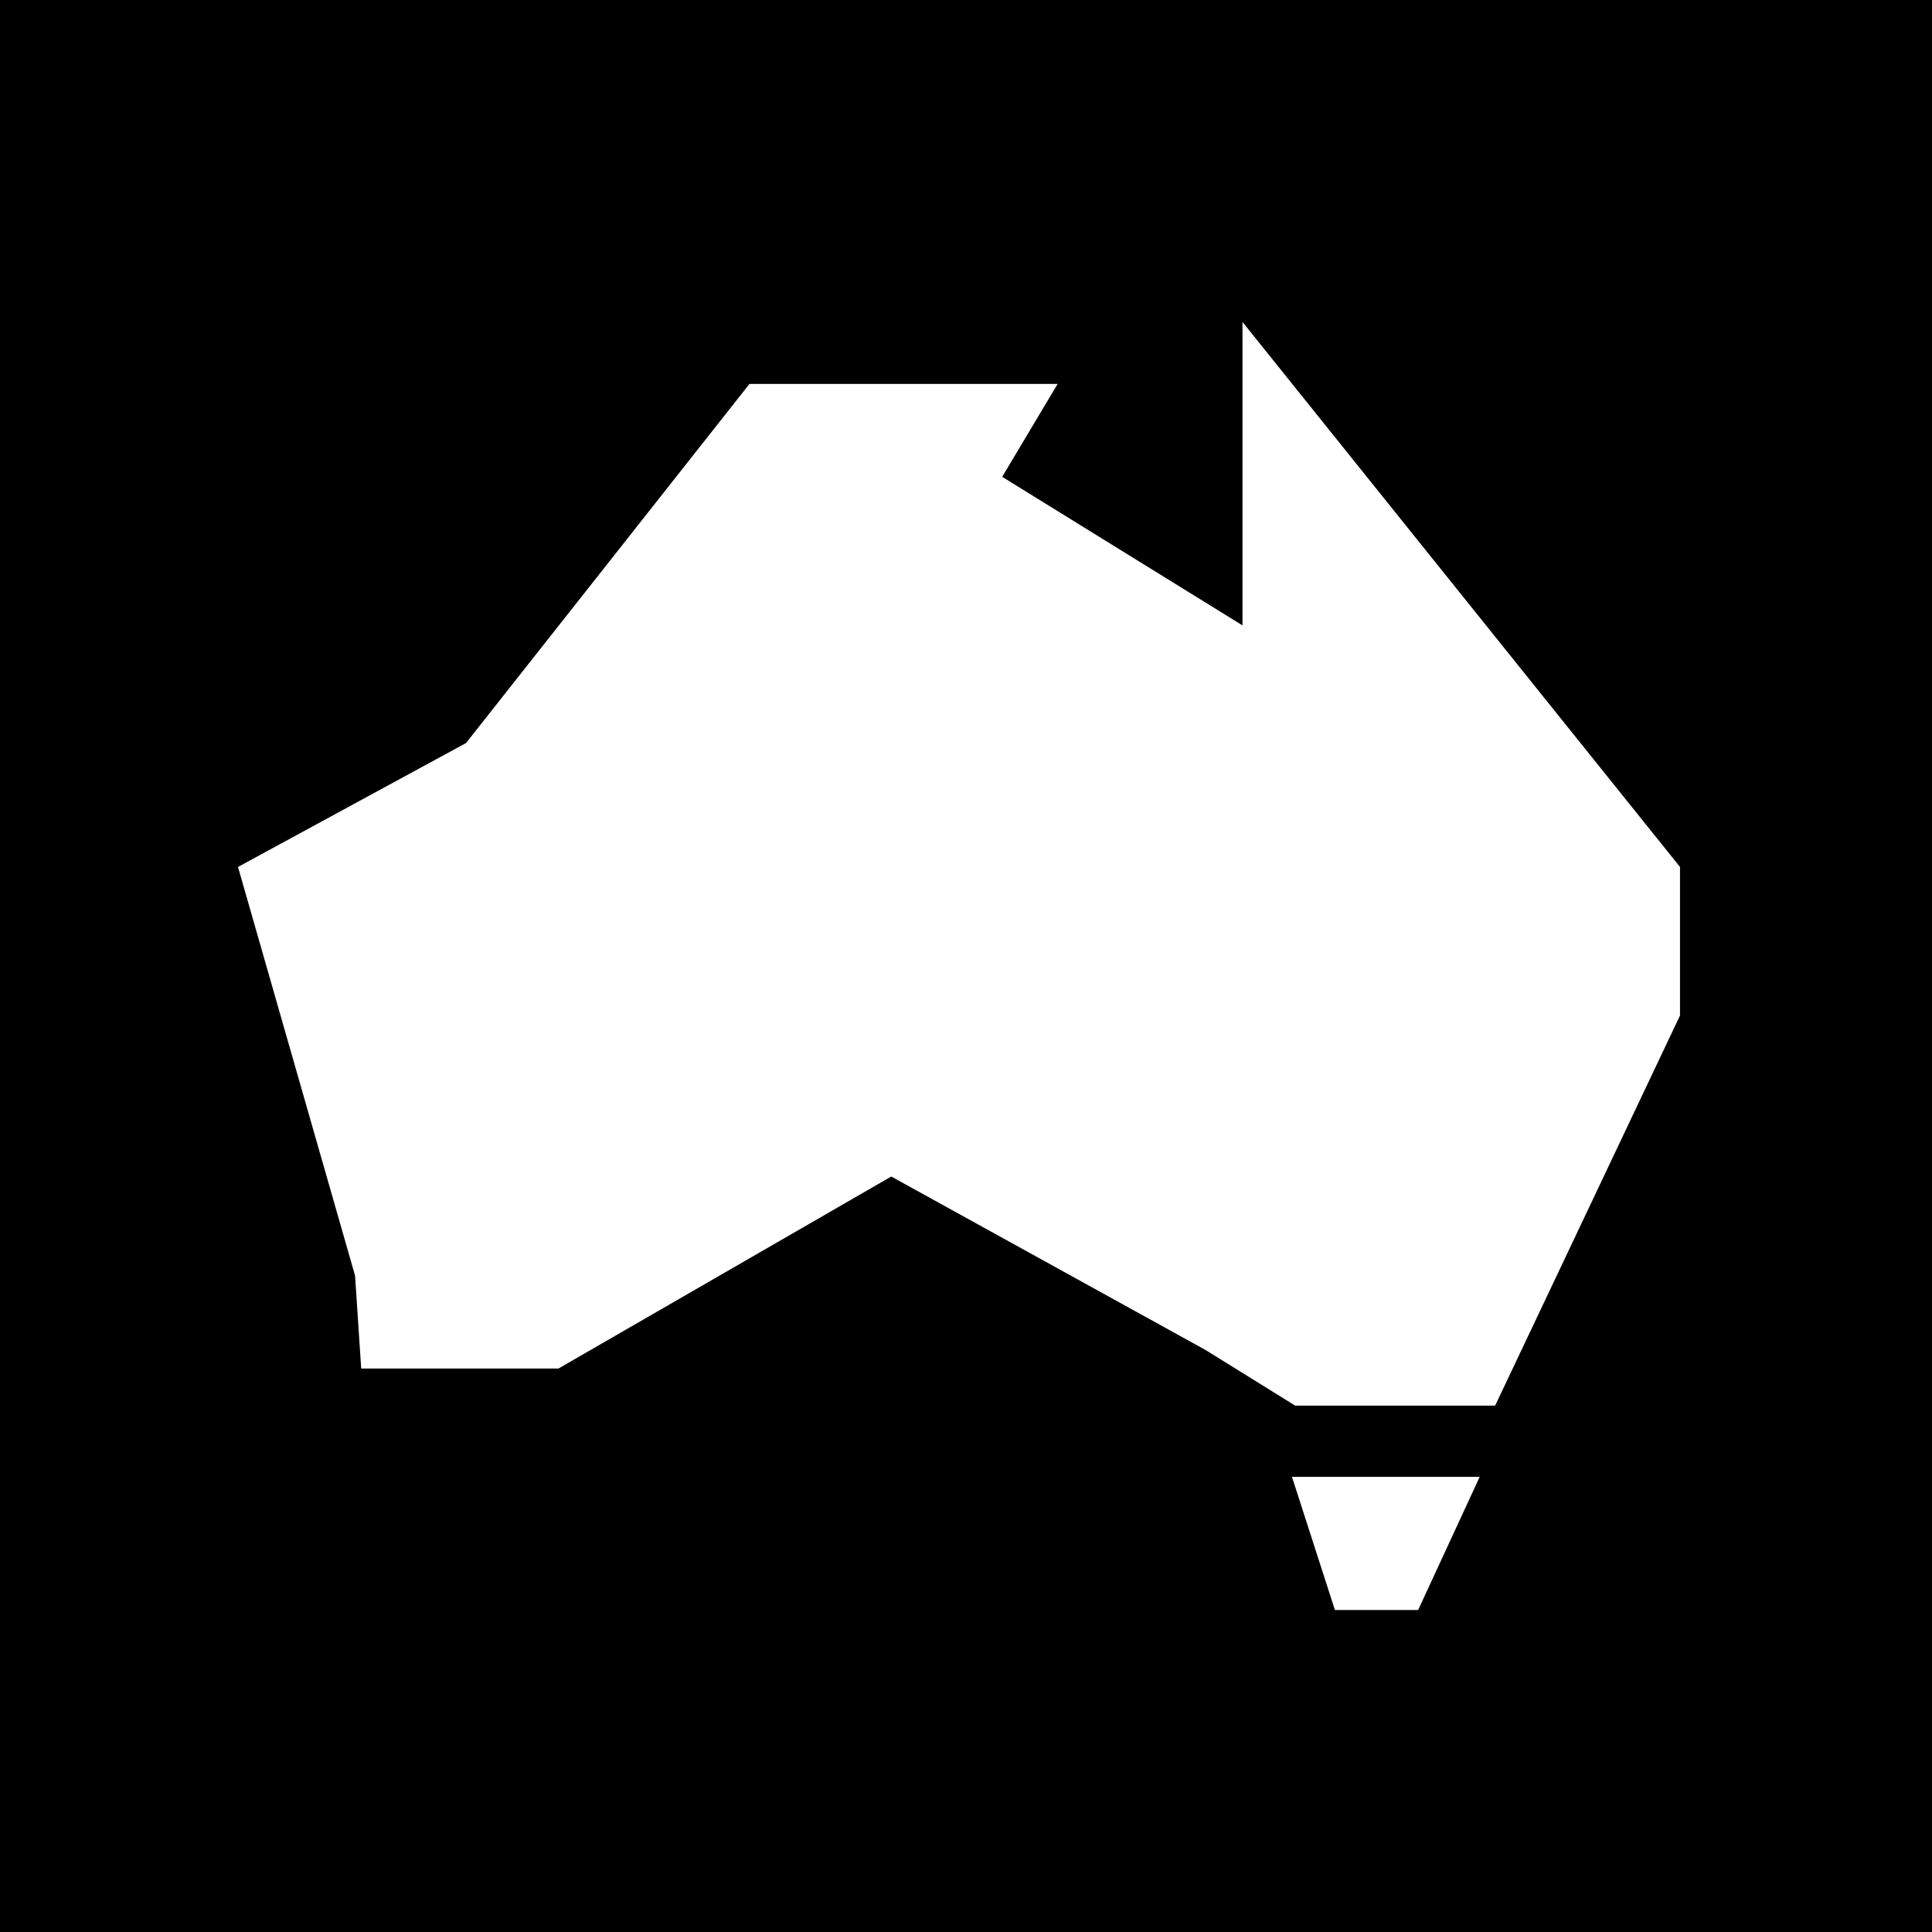 <svg xmlns="http://www.w3.org/2000/svg" width="138" height="138" fill="none"><path fill="#000" d="M0 0h138v138H0z"/><g fill="#fff" clip-path="url(#a)"><path d="m17 61.925 16.287-8.85 20.245-25.65h22.012l-3.959 6.634L88.75 44.672V23L120 61.925v10.612l-13.205 27.866h-14.28l-6.41-3.978-22.444-12.388L39.89 97.753H25.8l-.438-6.634L17 61.925ZM92.283 105.489h13.41L101.296 115h-5.945l-3.068-9.511Z"/></g><defs><clipPath id="a"><path fill="#fff" d="M17 23h103v92H17z"/></clipPath></defs></svg>